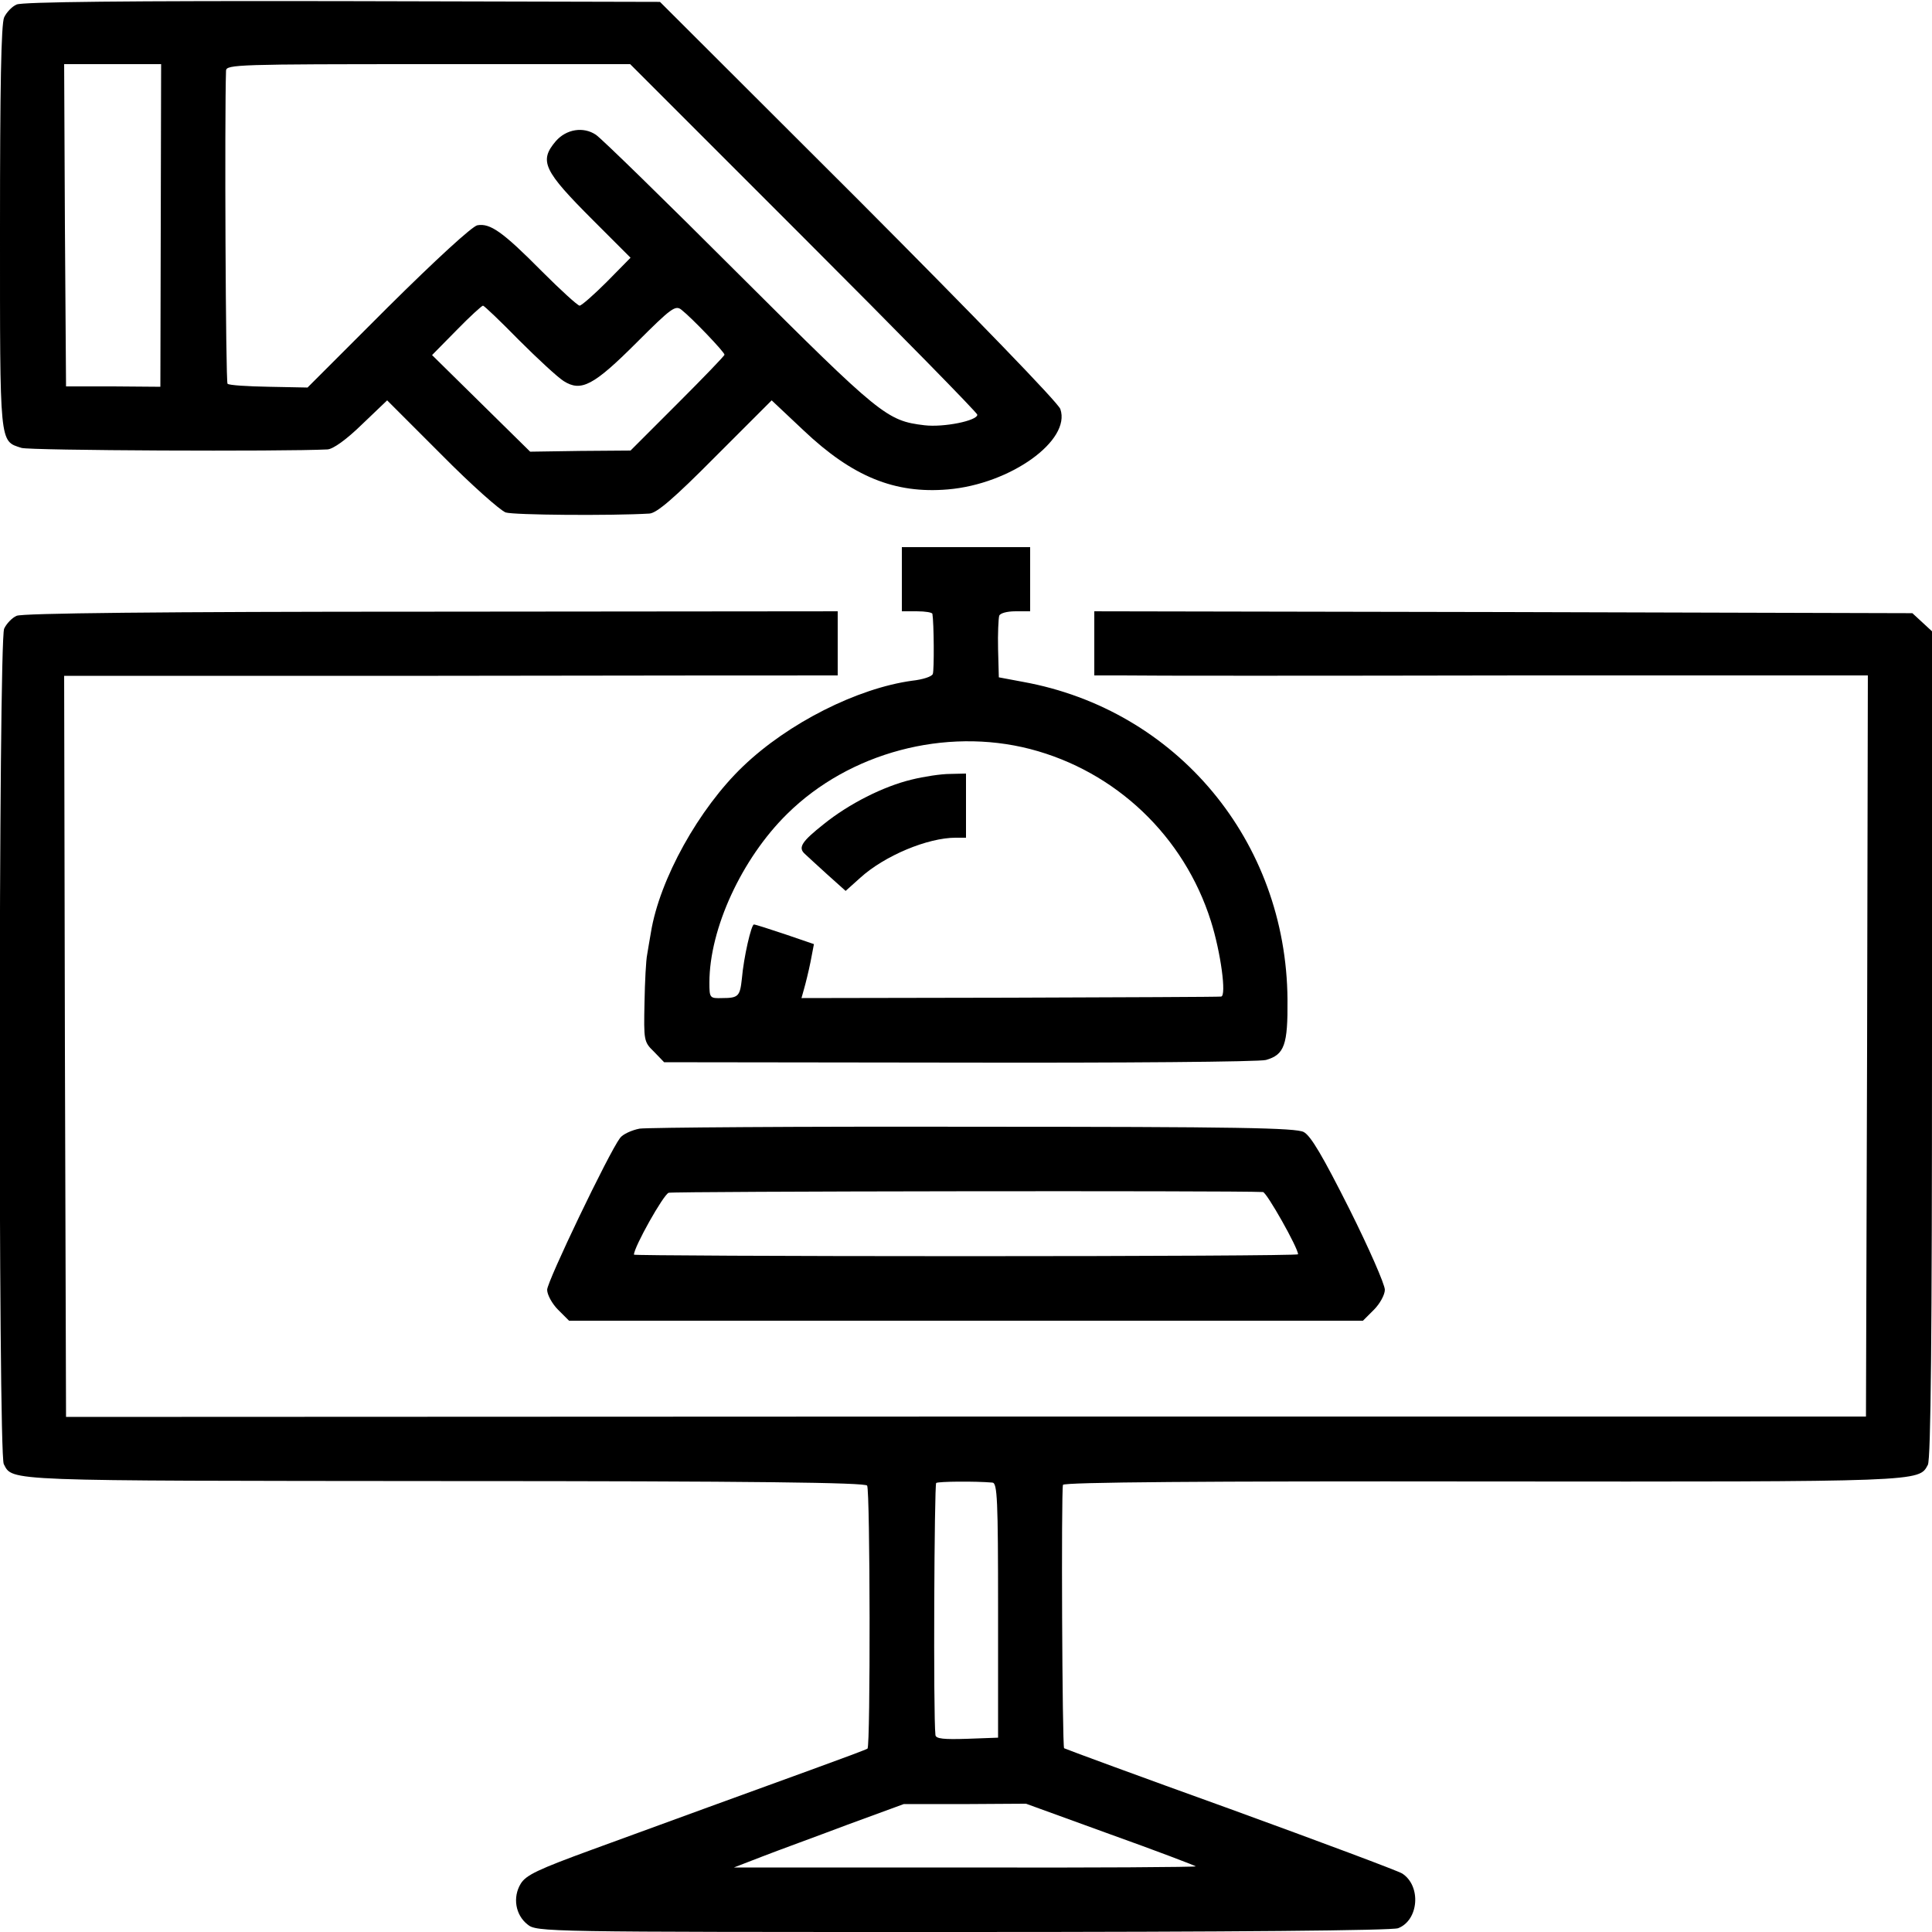 <?xml version="1.0" standalone="no"?>
<!DOCTYPE svg PUBLIC "-//W3C//DTD SVG 20010904//EN"
 "http://www.w3.org/TR/2001/REC-SVG-20010904/DTD/svg10.dtd">
<svg version="1.0" xmlns="http://www.w3.org/2000/svg"
 width="512pt" height="512pt" viewBox="0 0 512 512"
 preserveAspectRatio="xMidYMid meet">
<g transform="translate(0,512) scale(0.1,-0.1)"
fill="#000000" stroke="none">
<path d="M44 5108 c-12 -5 -27 -21 -33 -34 -8 -17 -11 -187 -11 -557 0 -581
-2 -565 57 -584 22 -7 694 -10 811 -4 15 1 50 26 91 66 l67 64 144 -144 c79
-80 156 -148 170 -153 20 -7 280 -9 381 -3 19 1 64 39 175 151 l149 149 85
-80 c129 -122 241 -168 382 -156 166 14 327 130 298 213 -6 17 -226 244 -535
554 l-526 525 -842 2 c-568 1 -849 -2 -863 -9z m382 -585 l-1 -428 -125 1
-125 0 -3 427 -2 427 128 0 129 0 -1 -427z m1704 -33 c253 -253 460 -464 460
-469 0 -16 -89 -34 -140 -28 -100 12 -116 25 -491 399 -195 195 -366 362 -380
371 -33 22 -78 15 -106 -17 -45 -53 -33 -78 99 -210 l99 -99 -63 -64 c-34 -34
-67 -63 -72 -63 -5 0 -50 41 -100 91 -104 105 -137 128 -171 122 -14 -3 -109
-90 -237 -217 l-213 -213 -102 2 c-57 1 -106 4 -110 8 -5 5 -8 712 -4 830 1
16 33 17 536 17 l535 0 460 -460z m-755 -271 c50 -50 103 -99 119 -109 46 -29
79 -12 193 102 92 92 103 100 119 87 28 -22 114 -112 114 -119 0 -3 -56 -61
-124 -129 l-125 -125 -133 -1 -133 -2 -130 128 -130 128 65 66 c35 36 67 65
70 65 3 0 46 -41 95 -91z"/>
<path d="M2390 3585 l0 -85 40 0 c22 0 41 -3 41 -7 4 -23 5 -150 1 -159 -2 -7
-27 -15 -55 -18 -145 -20 -328 -112 -448 -227 -117 -112 -221 -299 -244 -440
-3 -19 -8 -45 -10 -59 -3 -14 -6 -71 -7 -127 -2 -100 -2 -104 25 -130 l27 -28
783 -1 c430 -1 796 2 812 7 49 14 58 40 57 160 -3 420 -293 768 -701 842 l-64
12 -2 75 c-1 41 1 81 3 88 2 7 21 12 43 12 l39 0 0 85 0 85 -170 0 -170 0 0
-85z m340 -450 c227 -59 408 -231 479 -456 26 -82 42 -199 27 -200 -6 -1 -259
-2 -562 -3 l-550 -1 7 25 c4 14 12 46 17 71 l9 47 -76 26 c-42 14 -79 26 -83
26 -7 0 -27 -86 -32 -144 -5 -46 -9 -51 -52 -51 -33 -1 -34 0 -34 41 0 143 86
329 206 447 165 163 419 230 644 172z"/>
<path d="M2416 3054 c-75 -18 -166 -64 -233 -118 -58 -46 -69 -62 -50 -79 7
-7 34 -31 60 -55 l48 -43 39 35 c64 58 178 106 253 106 l27 0 0 85 0 85 -42
-1 c-24 0 -70 -7 -102 -15z"/>
<path d="M44 3488 c-12 -5 -27 -21 -33 -34 -15 -33 -16 -2186 -1 -2214 24 -46
-4 -44 1168 -45 826 0 1115 -4 1120 -12 8 -12 9 -690 1 -697 -2 -2 -69 -27
-149 -56 -80 -29 -203 -74 -275 -100 -71 -26 -208 -76 -304 -111 -145 -53
-177 -68 -191 -91 -22 -36 -14 -83 18 -108 24 -20 43 -20 1153 -20 722 0 1137
4 1154 10 55 21 62 112 11 145 -11 7 -217 84 -456 171 -239 86 -437 159 -440
161 -5 5 -8 681 -3 698 2 7 380 10 1111 9 1170 -1 1157 -1 1181 44 8 15 11
350 11 1115 l0 1094 -26 24 -26 24 -1084 3 -1084 2 0 -85 0 -85 83 0 c45 -1
506 -1 1025 0 l942 0 -2 -982 -3 -982 -2385 0 -2385 -1 -3 982 -2 982 972 0
c535 1 997 1 1026 1 l52 0 0 85 0 85 -1077 -1 c-721 0 -1085 -4 -1099 -11z
m2586 -2297 c13 -1 15 -44 15 -338 l0 -338 -82 -3 c-62 -2 -83 0 -84 10 -6 53
-3 664 2 668 6 4 102 5 149 1z m312 -932 c123 -44 225 -83 227 -85 2 -2 -272
-4 -610 -3 l-614 0 75 29 c41 16 143 53 225 84 l150 55 162 0 162 1 223 -81z"/>
<path d="M1695 2129 c-21 -4 -45 -15 -52 -25 -30 -40 -193 -380 -193 -402 0
-13 13 -37 29 -53 l29 -29 1052 0 1052 0 29 29 c16 16 29 40 29 53 0 14 -42
110 -94 214 -70 139 -102 194 -121 204 -21 11 -172 14 -874 14 -466 1 -865 -2
-886 -5z m1652 -168 c10 -1 93 -148 93 -165 0 -3 -396 -5 -880 -5 -484 0 -880
2 -880 4 0 20 78 159 92 164 12 4 1496 6 1575 2z"/>
</g>
</svg>
